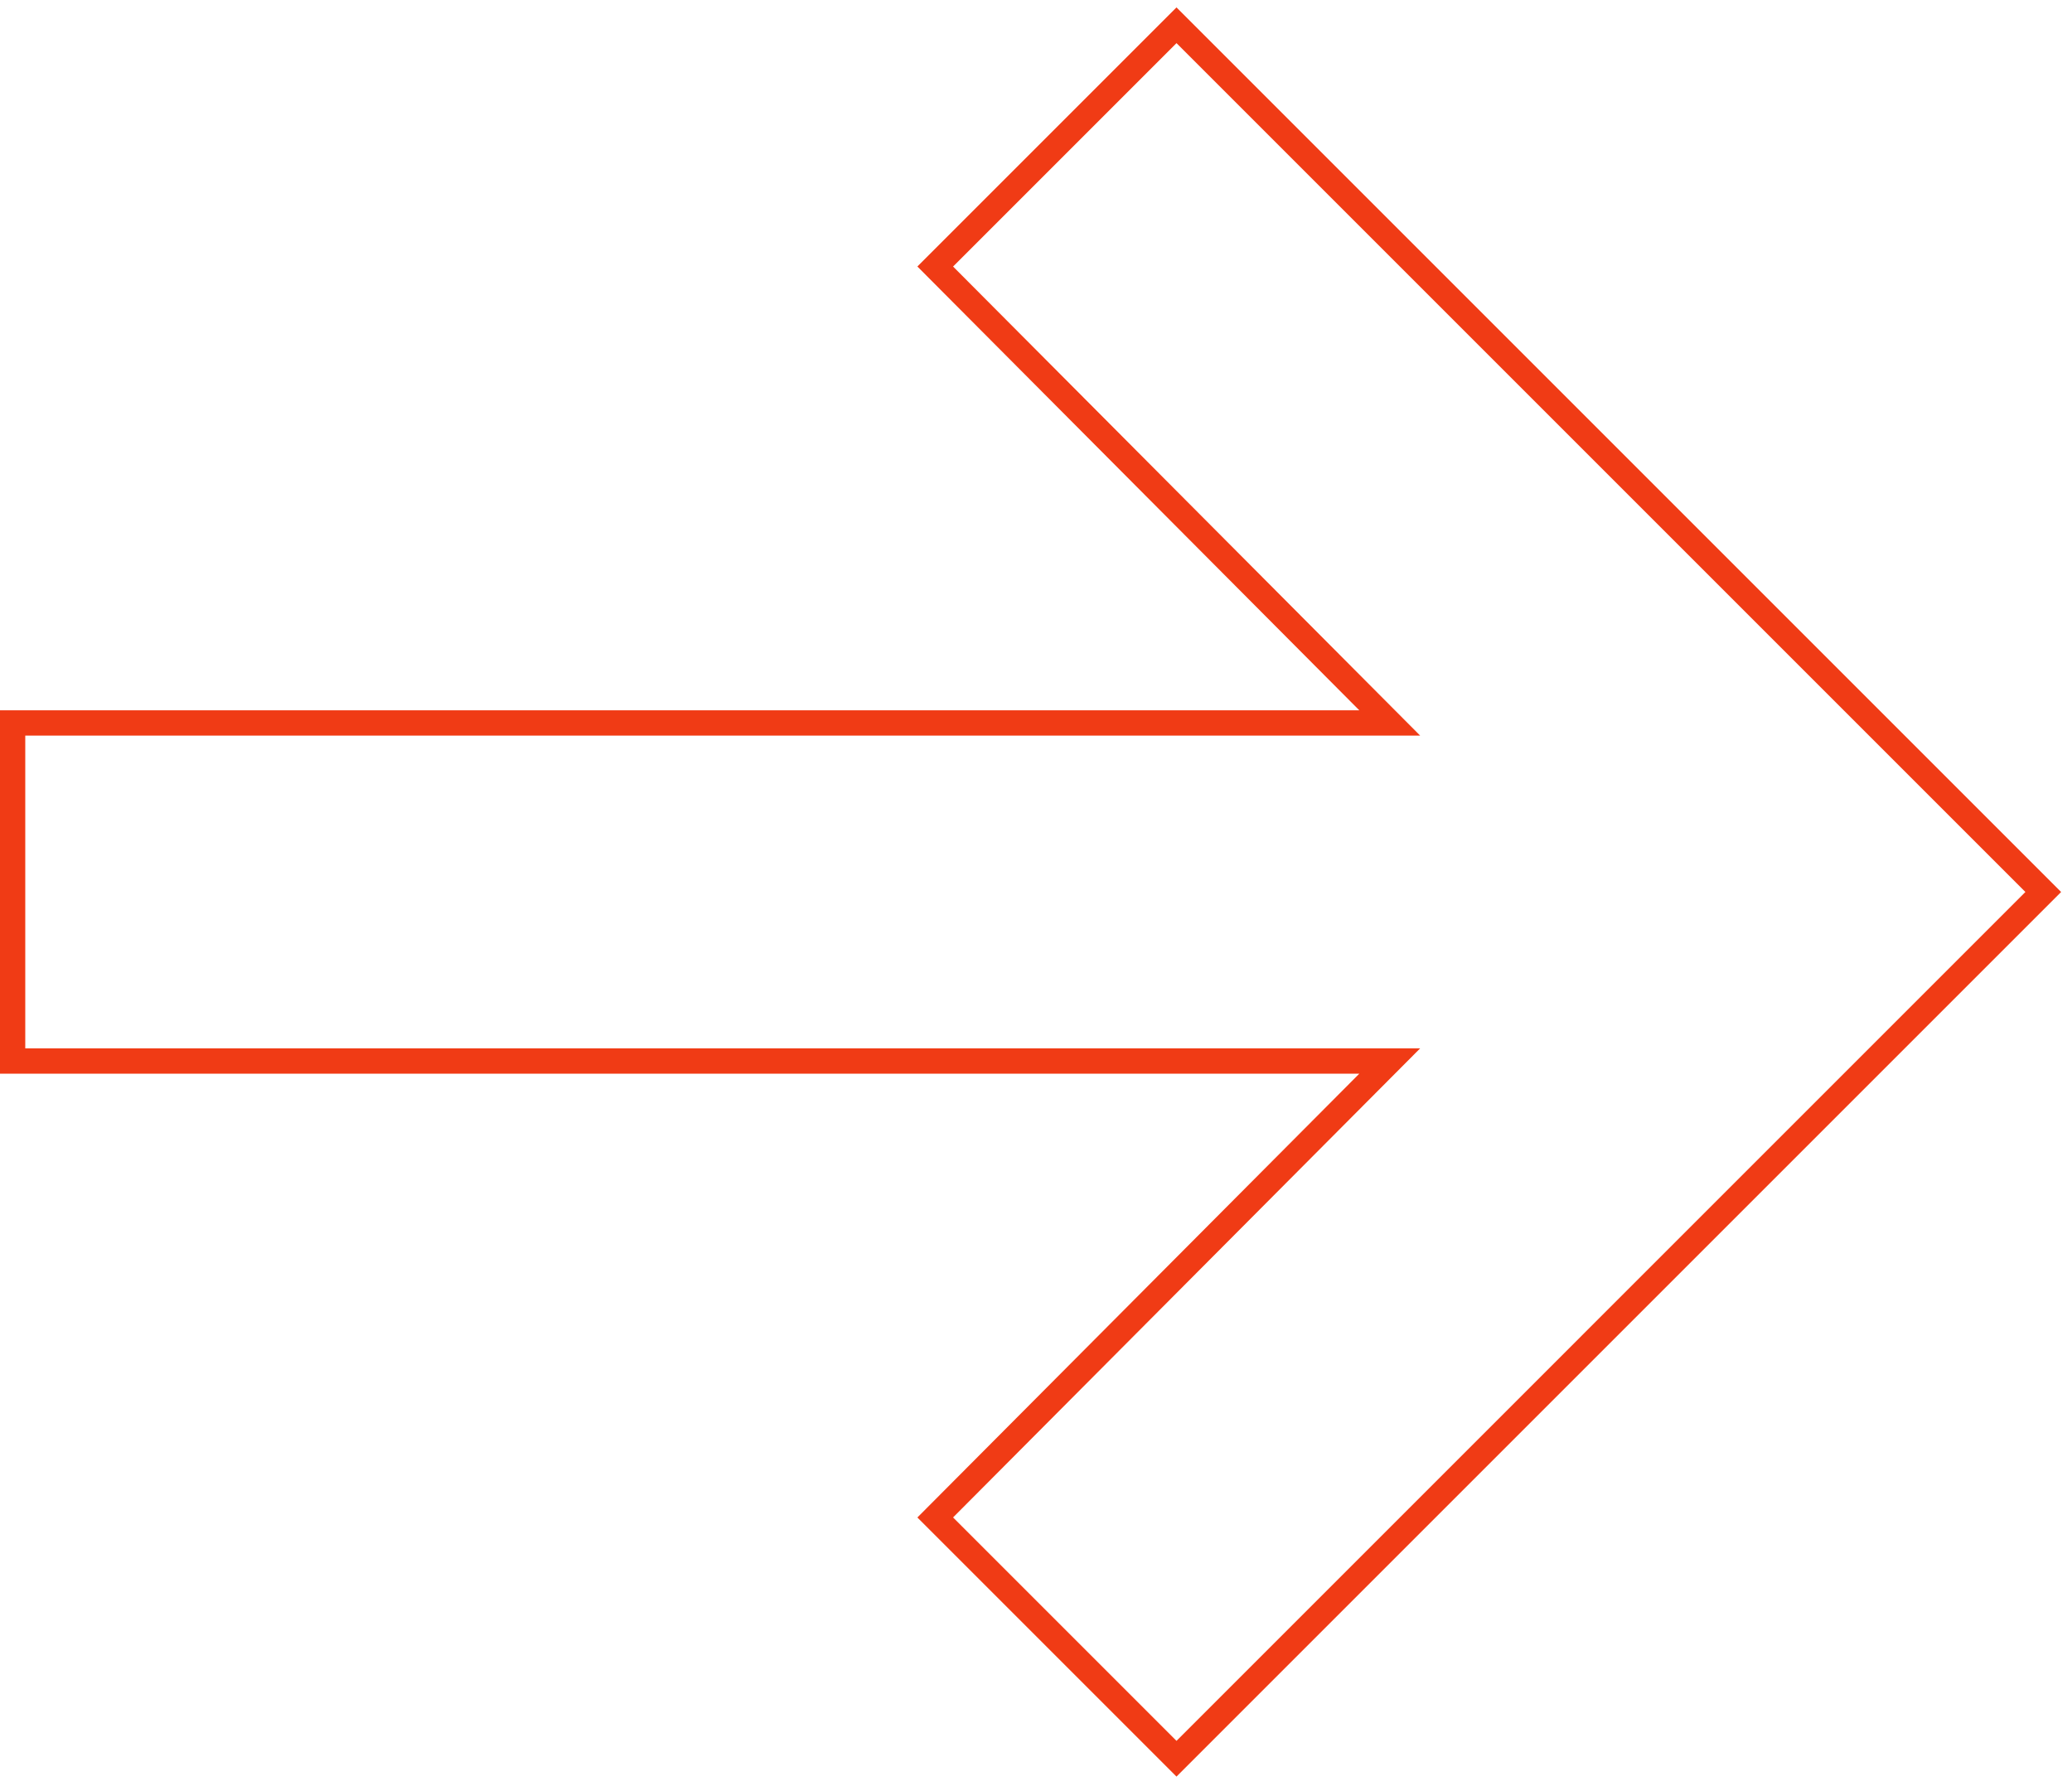 <svg xmlns="http://www.w3.org/2000/svg" width="164" height="141" viewBox="0 0 164 141">
    <g fill="none" fill-rule="evenodd">
        <g fill-rule="nonzero" stroke="#F03B15" stroke-width="2">
            <path d="M1296.12 3737L1364.725 3805.605 1296.12 3874.211 1277.024 3855.114 1312.998 3818.985 1204 3818.985 1204 3792.225 1312.998 3792.225 1277.024 3756.096z" transform="translate(-1203 -3735)"/>
        </g>
    </g>
</svg>
